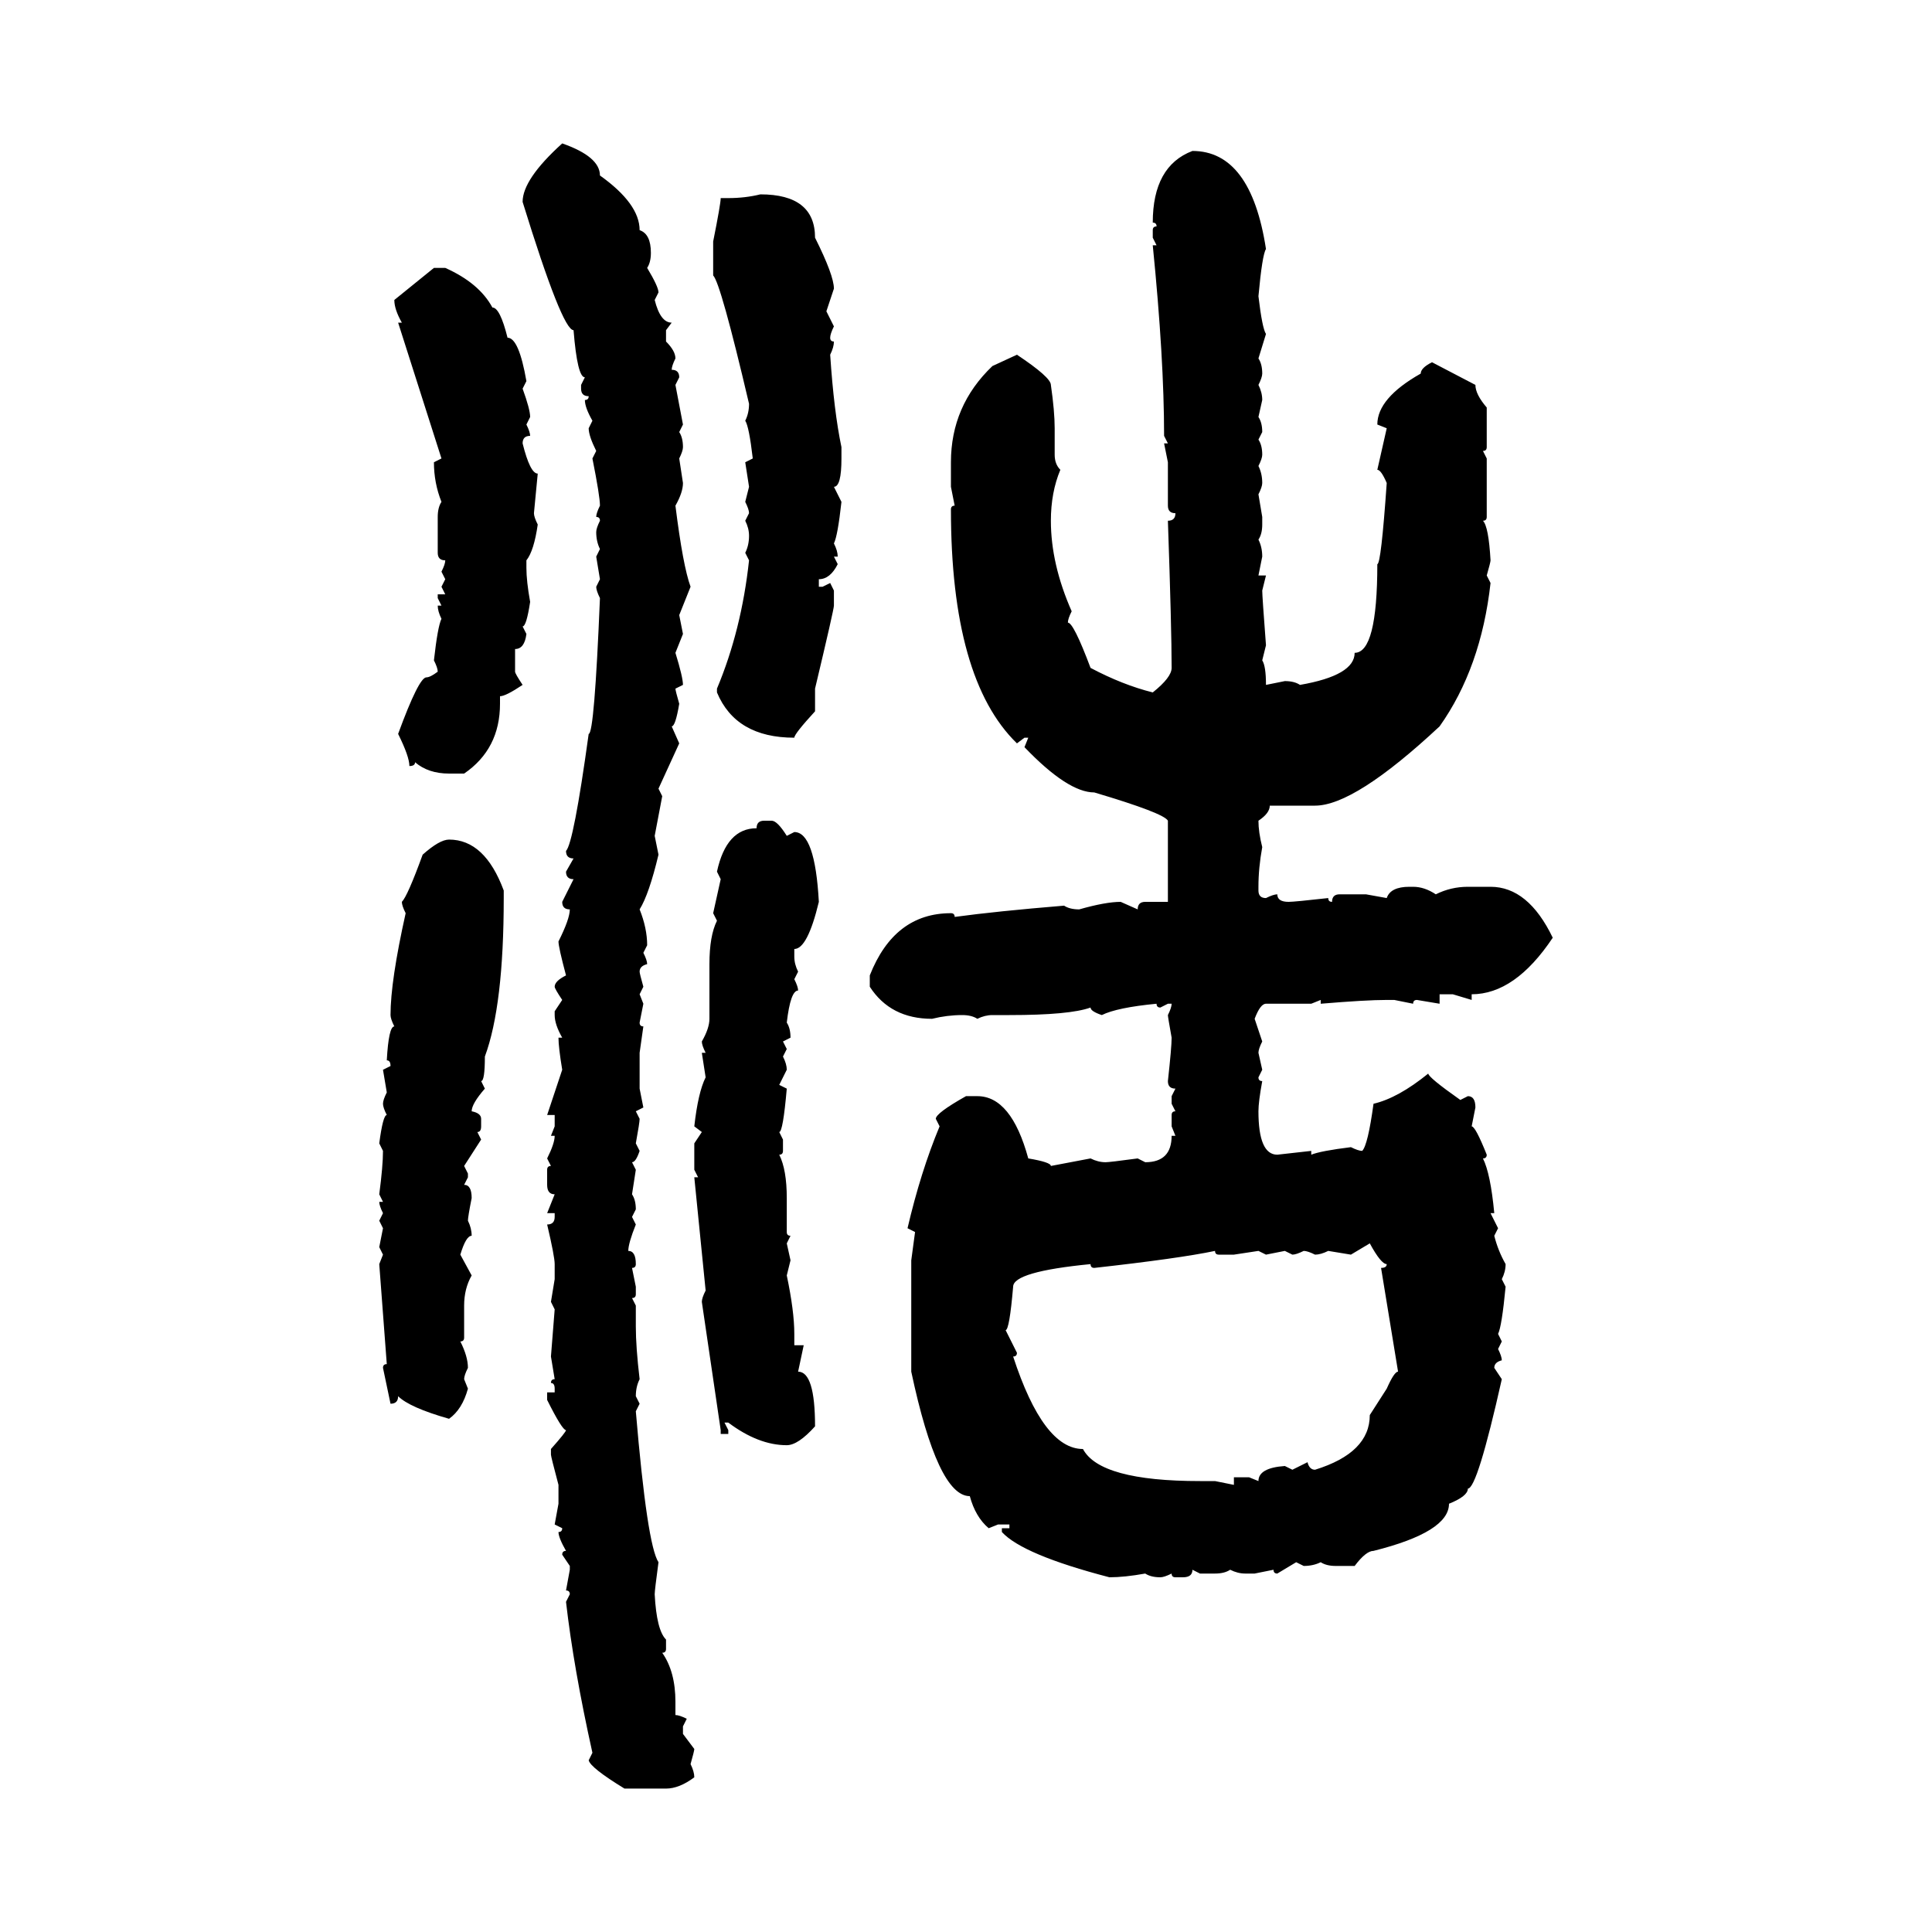 <svg xmlns="http://www.w3.org/2000/svg" xmlns:xlink="http://www.w3.org/1999/xlink" width="300" height="300"><path d="M87.30 22.27L87.30 22.27Q93.16 24.32 93.16 27.25L93.16 27.25Q99.32 31.64 99.32 35.74L99.32 35.74Q101.07 36.33 101.07 39.26L101.07 39.26Q101.07 40.72 100.49 41.60L100.49 41.60Q102.25 44.53 102.25 45.41L102.25 45.41L101.66 46.58Q102.54 50.10 104.30 50.10L104.30 50.10L103.42 51.27L103.42 53.03Q104.88 54.49 104.88 55.66L104.88 55.66Q104.30 56.84 104.30 57.42L104.30 57.42Q105.47 57.42 105.47 58.59L105.47 58.59L104.88 59.77L106.05 65.92L105.47 67.09Q106.05 67.97 106.05 69.43L106.05 69.43Q106.05 70.02 105.47 71.19L105.47 71.19L106.05 75Q106.05 76.46 104.88 78.52L104.88 78.52Q106.05 87.89 107.23 91.11L107.23 91.11L105.47 95.51L106.05 98.44L104.88 101.37Q106.05 105.18 106.05 106.35L106.05 106.35L104.88 106.93Q104.88 107.23 105.47 109.28L105.47 109.28Q104.88 112.79 104.30 112.79L104.30 112.79L105.47 115.43L102.25 122.46L102.83 123.63L101.66 129.79L102.25 132.71Q100.78 138.87 99.32 141.21L99.32 141.21Q100.49 144.14 100.49 146.78L100.49 146.78L99.90 147.95Q100.49 149.12 100.49 149.71L100.49 149.71Q99.32 150 99.32 150.88L99.32 150.88Q99.32 151.17 99.90 153.22L99.90 153.22L99.32 154.39L99.90 155.86L99.32 158.79Q99.32 159.38 99.90 159.38L99.90 159.38L99.32 163.48L99.32 169.04L99.90 171.97L98.73 172.56L99.32 173.73Q99.32 174.32 98.73 177.54L98.73 177.54L99.32 178.71Q98.73 180.47 98.14 180.47L98.14 180.47L98.73 181.64L98.14 185.45Q98.73 186.33 98.73 187.79L98.73 187.79L98.14 188.96L98.73 190.14Q97.56 193.07 97.56 194.24L97.56 194.24Q98.73 194.24 98.73 196.29L98.73 196.29Q98.73 196.88 98.14 196.88L98.14 196.88L98.73 199.80L98.73 200.98Q98.73 201.56 98.14 201.56L98.14 201.56L98.73 202.73L98.73 205.96Q98.73 209.18 99.32 214.16L99.32 214.16Q98.73 215.33 98.73 216.80L98.73 216.80L99.32 217.97L98.73 219.14Q100.49 239.94 102.25 242.58L102.25 242.58Q101.66 246.97 101.66 247.56L101.66 247.56Q101.95 253.13 103.42 254.59L103.42 254.59L103.42 256.05Q103.42 256.64 102.83 256.64L102.83 256.64Q104.88 259.57 104.88 264.26L104.88 264.26L104.88 266.31Q105.47 266.31 106.64 266.89L106.64 266.89L106.05 268.07L106.05 269.24L107.81 271.58Q107.81 271.88 107.23 273.93L107.23 273.93Q107.81 275.10 107.81 275.98L107.81 275.98Q105.47 277.73 103.42 277.73L103.42 277.73L96.97 277.73Q91.70 274.51 91.41 273.34L91.41 273.34L91.99 272.17Q89.06 258.98 87.89 248.73L87.89 248.73L88.48 247.56Q88.48 246.97 87.89 246.97L87.89 246.97L88.48 243.75L88.48 243.16L87.30 241.41Q87.30 240.82 87.89 240.82L87.89 240.82Q86.72 238.77 86.72 237.89L86.72 237.89Q87.30 237.89 87.30 237.30L87.30 237.30L86.13 236.72L86.72 233.50L86.72 230.57Q85.55 226.17 85.55 225.88L85.55 225.88L85.55 225Q87.89 222.36 87.89 222.07L87.89 222.07Q87.30 222.07 84.96 217.38L84.96 217.38L84.96 216.21L86.13 216.21L86.13 215.63Q86.13 214.75 85.55 214.75L85.55 214.75Q85.55 214.16 86.13 214.16L86.13 214.16L85.55 210.64L86.13 203.32L85.55 202.15L86.13 198.63L86.13 196.29Q86.13 195.12 84.96 190.14L84.96 190.14Q86.13 190.14 86.13 188.96L86.13 188.96L86.13 188.38L84.96 188.38L86.13 185.45Q84.96 185.45 84.96 183.98L84.96 183.98L84.96 181.64Q84.96 181.05 85.55 181.05L85.55 181.05L84.96 179.88Q86.13 177.54 86.13 176.37L86.13 176.37L85.55 176.37L86.13 174.90L86.13 173.14L84.96 173.14L87.30 166.11Q86.72 162.60 86.72 161.13L86.72 161.13L87.30 161.13Q86.13 159.08 86.13 157.62L86.13 157.62L86.13 157.03L87.30 155.27Q86.13 153.52 86.13 153.22L86.13 153.22Q86.13 152.34 87.89 151.46L87.89 151.46Q86.72 147.07 86.72 146.19L86.72 146.19Q88.48 142.68 88.48 141.21L88.48 141.21Q87.30 141.21 87.30 140.04L87.30 140.04L89.06 136.52Q87.89 136.52 87.89 135.35L87.89 135.35L89.06 133.30Q87.89 133.30 87.89 132.13L87.89 132.13Q89.06 130.96 91.41 113.96L91.41 113.96Q92.29 113.96 93.16 92.87L93.16 92.87Q92.58 91.70 92.58 91.11L92.58 91.11L93.16 89.94L92.58 86.43L93.16 85.25Q92.58 84.08 92.58 82.62L92.58 82.62Q92.58 82.03 93.16 80.86L93.16 80.86Q93.16 80.27 92.58 80.27L92.58 80.27Q92.58 79.69 93.16 78.52L93.16 78.52Q93.16 77.05 91.99 71.19L91.99 71.19L92.58 70.02Q91.41 67.68 91.41 66.50L91.41 66.50L91.99 65.33Q90.82 63.28 90.82 62.11L90.82 62.11Q91.41 62.11 91.41 61.52L91.41 61.52Q90.23 61.52 90.23 60.35L90.23 60.35L90.23 59.77L90.82 58.59Q89.65 58.59 89.06 51.27L89.06 51.27Q87.30 51.27 81.15 31.35L81.15 31.35Q81.15 27.83 87.30 22.27ZM185.16 23.44L185.16 23.44Q194.24 23.44 196.58 38.67L196.58 38.67Q196.00 39.55 195.41 46.00L195.41 46.00Q196.00 50.98 196.58 51.86L196.58 51.86L195.41 55.66Q196.00 56.54 196.00 58.01L196.00 58.01Q196.00 58.59 195.41 59.77L195.41 59.77Q196.00 60.94 196.00 62.11L196.00 62.11L195.41 64.75Q196.00 65.63 196.00 67.09L196.00 67.09L195.41 68.26Q196.00 69.14 196.00 70.61L196.00 70.61Q196.00 71.19 195.41 72.36L195.41 72.36Q196.00 73.54 196.00 75L196.00 75Q196.00 75.59 195.41 76.76L195.41 76.76L196.00 80.27L196.00 81.45Q196.00 82.91 195.41 83.79L195.41 83.79Q196.00 84.96 196.00 86.43L196.00 86.43L195.41 89.36L196.58 89.36L196.00 91.70Q196.00 92.58 196.58 100.20L196.58 100.20L196.00 102.54Q196.58 103.42 196.58 106.35L196.58 106.35L199.51 105.76Q200.98 105.76 201.86 106.35L201.86 106.35Q210.35 104.88 210.35 101.37L210.35 101.37Q213.87 101.37 213.87 87.60L213.87 87.60Q214.45 87.60 215.33 75L215.33 75Q214.45 72.95 213.87 72.95L213.87 72.95L215.33 66.50L213.87 65.92Q213.87 61.82 220.61 58.01L220.61 58.01Q220.61 57.13 222.36 56.25L222.36 56.25L229.10 59.77Q229.10 61.23 230.86 63.28L230.86 63.28L230.86 69.43Q230.86 70.02 230.27 70.02L230.27 70.02L230.86 71.19L230.86 80.27Q230.86 80.86 230.27 80.86L230.27 80.86Q231.15 81.74 231.45 87.01L231.45 87.01Q231.45 87.30 230.86 89.36L230.86 89.36L231.45 90.53Q229.98 103.71 223.54 112.79L223.54 112.79Q210.35 125.10 204.20 125.10L204.20 125.10L197.17 125.10Q197.17 126.27 195.41 127.44L195.41 127.44Q195.41 129.20 196.00 131.54L196.00 131.54Q195.41 134.77 195.41 137.70L195.41 137.70L195.41 138.28Q195.41 139.45 196.58 139.45L196.58 139.45Q197.75 138.87 198.34 138.87L198.34 138.87Q198.34 140.04 200.10 140.04L200.10 140.04Q200.98 140.04 206.25 139.45L206.25 139.45Q206.25 140.04 206.84 140.04L206.84 140.04Q206.84 138.87 208.01 138.87L208.01 138.87L212.11 138.87L215.33 139.45Q215.92 137.70 218.85 137.70L218.85 137.70L219.43 137.70Q221.19 137.70 222.95 138.87L222.95 138.87Q225.29 137.70 227.93 137.70L227.93 137.70L231.45 137.70Q237.30 137.70 241.11 145.61L241.11 145.61Q235.25 154.39 228.52 154.39L228.52 154.39L228.52 155.27L225.59 154.39L223.54 154.39L223.54 155.86L220.02 155.27Q219.43 155.27 219.43 155.86L219.43 155.86L216.50 155.27L215.33 155.27Q212.11 155.27 205.08 155.86L205.08 155.86L205.08 155.27L203.61 155.86L196.58 155.86Q195.70 155.86 194.82 158.20L194.82 158.20L196.00 161.72Q195.41 162.89 195.41 163.48L195.41 163.48L196.00 166.11L195.41 167.29Q195.41 167.87 196.00 167.87L196.00 167.87Q195.41 171.09 195.41 172.56L195.41 172.56Q195.41 179.30 198.34 179.30L198.34 179.30L203.61 178.71L203.61 179.30Q205.08 178.71 209.77 178.13L209.77 178.13Q210.94 178.71 211.52 178.71L211.52 178.71Q212.40 177.83 213.28 171.39L213.28 171.39Q217.09 170.51 221.78 166.70L221.78 166.70Q221.78 167.29 226.76 170.80L226.76 170.80L227.93 170.21Q229.10 170.21 229.10 171.97L229.10 171.97L228.52 174.90Q229.10 174.90 230.86 179.30L230.86 179.30Q230.86 179.88 230.27 179.88L230.27 179.88Q231.45 182.23 232.03 188.38L232.03 188.38L231.45 188.38L232.62 190.72L232.03 191.89Q232.62 194.24 233.79 196.29L233.79 196.29Q233.79 197.46 233.20 198.63L233.20 198.63L233.79 199.80Q233.20 205.96 232.62 207.13L232.62 207.13L233.20 208.30L232.62 209.47Q233.20 210.64 233.20 211.23L233.20 211.23Q232.03 211.52 232.03 212.40L232.03 212.40L233.20 214.16Q229.39 231.15 227.93 231.15L227.93 231.15Q227.93 232.32 225 233.50L225 233.50Q225 237.89 213.28 240.82L213.28 240.82Q212.11 240.82 210.35 243.16L210.35 243.16L207.42 243.16Q205.96 243.16 205.08 242.58L205.08 242.58Q203.91 243.16 202.44 243.16L202.44 243.16L201.27 242.58L198.34 244.34Q197.75 244.34 197.75 243.75L197.75 243.75L194.82 244.34L193.36 244.34Q192.19 244.34 191.02 243.75L191.02 243.75Q190.14 244.34 188.67 244.34L188.67 244.34L186.33 244.34L185.16 243.75Q185.16 244.92 183.69 244.92L183.69 244.92L182.52 244.92Q181.93 244.92 181.93 244.34L181.93 244.34Q180.76 244.92 180.18 244.92L180.18 244.92Q178.71 244.92 177.83 244.34L177.83 244.34Q174.61 244.92 172.27 244.92L172.27 244.92Q158.79 241.41 155.57 237.89L155.57 237.89L155.57 237.30L156.74 237.30L156.74 236.72L154.98 236.72L153.52 237.30Q151.46 235.55 150.59 232.32L150.59 232.32Q145.61 232.32 141.50 212.99L141.50 212.99L141.50 195.70L142.09 191.31L140.92 190.72Q142.97 181.93 145.90 174.90L145.90 174.90L145.31 173.73Q145.31 172.85 150 170.21L150 170.21L151.76 170.21Q157.03 170.21 159.67 179.88L159.67 179.88Q163.18 180.47 163.18 181.05L163.18 181.05L169.34 179.88Q170.51 180.47 171.68 180.47L171.68 180.47Q172.27 180.47 176.66 179.88L176.66 179.88L177.83 180.47Q181.93 180.47 181.93 176.37L181.93 176.37L182.52 176.37L181.93 174.90L181.93 173.14Q181.93 172.56 182.52 172.56L182.52 172.56L181.93 171.39L181.93 170.21L182.52 169.04Q181.35 169.04 181.35 167.87L181.35 167.87Q181.93 162.60 181.93 161.13L181.93 161.13Q181.35 157.91 181.35 157.62L181.35 157.62Q181.93 156.45 181.93 155.86L181.93 155.86L181.35 155.86L180.18 156.45Q179.59 156.45 179.59 155.86L179.59 155.86Q173.44 156.45 171.09 157.62L171.09 157.62Q169.34 157.03 169.34 156.45L169.34 156.45Q166.11 157.62 156.74 157.62L156.74 157.62L154.10 157.62Q152.93 157.62 151.76 158.20L151.76 158.20Q150.88 157.62 149.41 157.62L149.41 157.62Q147.07 157.62 144.73 158.20L144.73 158.20Q138.28 158.20 135.06 153.22L135.06 153.22L135.06 151.46Q138.87 141.80 147.66 141.80L147.66 141.80Q148.24 141.80 148.24 142.38L148.24 142.38Q154.69 141.50 165.23 140.63L165.23 140.63Q166.11 141.21 167.58 141.21L167.58 141.21Q171.68 140.04 174.02 140.04L174.02 140.04L176.66 141.21Q176.66 140.04 177.83 140.04L177.83 140.04L181.35 140.04L181.35 127.44Q180.76 126.27 169.92 123.05L169.92 123.05Q165.82 123.05 159.08 116.02L159.08 116.02L159.67 114.55L159.08 114.55L157.91 115.43Q147.66 105.47 147.66 79.10L147.66 79.10Q147.66 78.52 148.24 78.52L148.24 78.52L147.66 75.59L147.66 71.78Q147.66 62.99 154.10 56.84L154.10 56.84L157.91 55.08Q163.18 58.59 163.18 59.77L163.18 59.77Q163.77 63.87 163.77 66.50L163.77 66.50L163.77 70.61Q163.77 72.07 164.65 72.95L164.65 72.95Q163.18 76.46 163.18 80.86L163.18 80.86Q163.18 87.60 166.41 94.92L166.41 94.92Q165.82 96.09 165.82 96.68L165.82 96.68Q166.70 96.68 169.34 103.71L169.34 103.71Q174.32 106.35 179.00 107.52L179.00 107.52Q181.93 105.18 181.93 103.71L181.93 103.71Q181.93 97.56 181.35 80.86L181.35 80.86Q182.52 80.86 182.52 79.69L182.52 79.69Q181.35 79.69 181.35 78.52L181.35 78.52L181.35 71.78L180.76 68.85L181.35 68.85L180.76 67.68Q180.76 55.66 179.00 38.09L179.00 38.09L179.59 38.09L179.00 36.91L179.00 35.74Q179.00 35.16 179.59 35.16L179.59 35.16Q179.59 34.57 179.00 34.57L179.00 34.57Q179.00 25.78 185.16 23.44ZM118.07 30.18L118.07 30.18Q126.56 30.18 126.56 36.91L126.56 36.91Q129.49 42.77 129.49 44.82L129.49 44.82L128.32 48.34L129.49 50.68Q128.91 51.86 128.91 52.44L128.91 52.44Q128.91 53.03 129.49 53.03L129.49 53.03Q129.49 53.91 128.91 55.08L128.91 55.08Q129.49 63.87 130.66 69.43L130.66 69.43L130.66 71.19Q130.66 75.59 129.49 75.59L129.49 75.59L130.66 77.93Q130.08 83.20 129.49 84.38L129.49 84.38Q130.08 85.55 130.08 86.43L130.08 86.43L129.49 86.43L130.08 87.60Q128.91 89.94 127.15 89.94L127.15 89.94L127.15 91.11L127.73 91.11L128.91 90.53L129.49 91.70L129.49 94.04Q129.49 94.63 126.56 106.93L126.56 106.93L126.56 110.45Q123.34 113.96 123.34 114.55L123.34 114.55Q114.26 114.55 111.33 107.52L111.33 107.52L111.33 106.93Q115.14 97.85 116.31 87.01L116.31 87.01L115.72 85.84Q116.31 84.67 116.31 83.20L116.31 83.20Q116.31 82.03 115.72 80.86L115.72 80.86L116.31 79.69Q116.31 79.10 115.72 77.93L115.72 77.93L116.31 75.59L115.72 71.78L116.89 71.19Q116.31 66.21 115.72 65.33L115.72 65.33Q116.31 64.16 116.31 62.70L116.31 62.70Q111.91 43.95 110.74 42.77L110.74 42.77L110.74 37.50Q111.91 31.64 111.91 30.76L111.91 30.76L113.09 30.76Q115.72 30.76 118.07 30.18ZM61.23 46.58L67.38 41.60L69.14 41.60Q74.41 43.95 76.46 47.75L76.46 47.75Q77.64 47.75 78.81 52.44L78.81 52.44Q80.57 52.44 81.74 59.18L81.74 59.18L81.15 60.35Q82.32 63.57 82.32 64.75L82.32 64.75L81.74 65.92Q82.32 67.09 82.32 67.68L82.32 67.68Q81.15 67.68 81.15 68.85L81.15 68.85Q82.32 73.54 83.50 73.54L83.50 73.54L82.91 79.69Q82.91 80.27 83.50 81.45L83.50 81.45Q82.91 85.55 81.74 87.01L81.74 87.01L81.74 88.18Q81.74 90.23 82.32 93.46L82.32 93.46Q81.74 97.27 81.15 97.27L81.15 97.27L81.74 98.44Q81.45 100.78 79.98 100.78L79.98 100.78L79.98 104.30Q79.98 104.59 81.15 106.35L81.15 106.35Q78.52 108.11 77.64 108.11L77.64 108.11L77.64 109.28Q77.64 116.31 72.07 120.12L72.07 120.12L69.73 120.12Q66.50 120.12 64.45 118.36L64.45 118.36Q64.45 118.95 63.57 118.95L63.57 118.95Q63.57 117.48 61.82 113.96L61.82 113.96Q65.04 105.18 66.21 105.18L66.21 105.18Q66.80 105.18 67.97 104.30L67.97 104.30Q67.97 103.71 67.38 102.54L67.38 102.54Q67.97 97.27 68.55 96.09L68.55 96.09Q67.97 94.92 67.97 94.04L67.97 94.04L68.55 94.04L67.97 92.87L67.97 92.29L69.14 92.29L68.55 91.11L69.14 89.94L68.55 88.77Q69.14 87.60 69.14 87.01L69.14 87.01Q67.97 87.01 67.97 85.84L67.97 85.84L67.97 80.27Q67.97 78.81 68.55 77.93L68.55 77.93Q67.38 75 67.38 71.78L67.38 71.78L68.55 71.19L61.82 50.10L62.40 50.10Q61.23 48.05 61.23 46.58L61.23 46.58ZM118.65 127.44L118.65 127.44L119.82 127.44Q120.70 127.44 122.17 129.79L122.17 129.79L123.34 129.20Q126.56 129.20 127.15 140.04L127.15 140.04Q125.39 147.36 123.34 147.36L123.34 147.36L123.34 148.54Q123.34 149.71 123.93 150.88L123.93 150.88L123.34 152.05Q123.93 153.22 123.93 153.81L123.93 153.81Q122.75 153.81 122.17 158.79L122.17 158.79Q122.75 159.67 122.75 161.13L122.75 161.13L121.58 161.72L122.17 162.89L121.58 164.06Q122.17 165.23 122.17 166.11L122.17 166.11L121.00 168.46L122.17 169.04Q121.58 175.78 121.00 175.78L121.00 175.78L121.58 176.95L121.58 178.71Q121.58 179.30 121.00 179.30L121.00 179.30Q122.17 181.64 122.17 186.04L122.17 186.04L122.17 191.31Q122.17 191.89 122.75 191.89L122.75 191.89L122.17 193.07L122.75 195.70L122.17 198.05Q123.34 203.61 123.34 207.13L123.34 207.13L123.34 208.89L124.80 208.89L123.93 212.99Q126.56 212.99 126.56 221.48L126.56 221.48Q123.93 224.41 122.17 224.41L122.17 224.41Q117.77 224.41 113.09 220.90L113.09 220.90L112.50 220.90L113.09 222.07L113.09 222.66L111.91 222.66L111.91 222.07L108.98 202.15Q108.98 201.56 109.57 200.39L109.57 200.39L107.81 182.81L108.40 182.81L107.81 181.64L107.81 177.54L108.98 175.78L107.81 174.90Q108.40 169.63 109.57 167.29L109.57 167.29L108.98 163.48L109.57 163.48Q108.98 162.30 108.98 161.72L108.98 161.72Q110.16 159.67 110.16 158.20L110.16 158.20L110.16 149.71Q110.16 145.31 111.33 142.97L111.33 142.97L110.74 141.80L111.91 136.52L111.33 135.35Q112.79 128.61 117.48 128.61L117.48 128.61Q117.48 127.44 118.65 127.44ZM69.73 130.37L69.73 130.37Q75.29 130.37 78.22 138.28L78.22 138.28L78.22 139.45Q78.22 156.15 75.29 164.06L75.29 164.06Q75.29 167.87 74.71 167.87L74.71 167.87L75.29 169.04Q73.24 171.39 73.24 172.56L73.24 172.56Q74.71 172.85 74.71 173.73L74.71 173.73L74.71 174.90Q74.71 175.78 74.12 175.78L74.12 175.78L74.71 176.95L72.07 181.05L72.66 182.23L72.66 182.81L72.07 183.98Q73.24 183.98 73.24 186.04L73.24 186.04Q72.66 188.96 72.66 189.55L72.66 189.55Q73.24 190.72 73.24 191.89L73.24 191.89Q72.36 191.89 71.48 194.82L71.48 194.82L73.24 198.05Q72.07 200.10 72.07 202.73L72.07 202.73L72.07 207.71Q72.07 208.30 71.48 208.30L71.48 208.30Q72.66 210.64 72.66 212.40L72.66 212.40Q72.07 213.57 72.07 214.16L72.07 214.16L72.66 215.63Q71.78 218.85 69.73 220.31L69.73 220.31Q63.57 218.55 61.82 216.80L61.82 216.80Q61.82 217.97 60.64 217.97L60.64 217.97L59.47 212.40Q59.47 211.82 60.06 211.82L60.06 211.82L58.89 196.29L59.47 194.82L58.89 193.65L59.47 190.72L58.89 189.55L59.47 188.38Q58.89 187.21 58.89 186.62L58.89 186.62L59.47 186.62L58.89 185.45Q59.47 181.05 59.47 178.71L59.47 178.71L58.89 177.54Q59.47 173.14 60.06 173.14L60.06 173.14Q59.47 171.97 59.47 171.39L59.47 171.39Q59.47 170.80 60.06 169.63L60.06 169.63L59.47 166.11L60.64 165.53Q60.64 164.65 60.06 164.65L60.06 164.65Q60.35 159.38 61.23 159.38L61.23 159.38Q60.64 158.20 60.64 157.62L60.64 157.62Q60.64 152.34 62.99 141.80L62.99 141.80Q62.40 140.63 62.40 140.04L62.40 140.04Q63.28 139.16 65.63 132.71L65.63 132.71Q68.26 130.37 69.73 130.37ZM212.70 193.07L209.77 194.82L206.25 194.24Q205.08 194.82 204.20 194.82L204.20 194.82Q203.03 194.24 202.44 194.24L202.44 194.24Q201.27 194.82 200.68 194.82L200.68 194.82L199.51 194.24L196.58 194.82L195.41 194.24L191.60 194.82L189.26 194.82Q188.67 194.82 188.67 194.24L188.67 194.24Q183.11 195.41 169.92 196.88L169.92 196.88Q169.34 196.88 169.34 196.29L169.34 196.29Q157.32 197.46 157.32 199.80L157.32 199.80Q156.74 206.54 156.15 206.54L156.15 206.54L157.91 210.06Q157.91 210.64 157.32 210.64L157.32 210.64Q162.01 225 168.16 225L168.16 225Q170.80 229.98 186.33 229.98L186.33 229.98L188.67 229.98L191.60 230.57L191.60 229.39L193.95 229.39L195.41 229.98Q195.41 227.93 199.51 227.64L199.51 227.64L200.68 228.22L203.03 227.05Q203.32 228.22 204.20 228.22L204.20 228.22Q212.70 225.59 212.70 219.73L212.70 219.73L215.33 215.63Q216.50 212.99 217.09 212.99L217.09 212.99L214.45 196.88Q215.33 196.88 215.33 196.29L215.33 196.29Q214.45 196.29 212.70 193.07L212.70 193.07Z"/></svg>